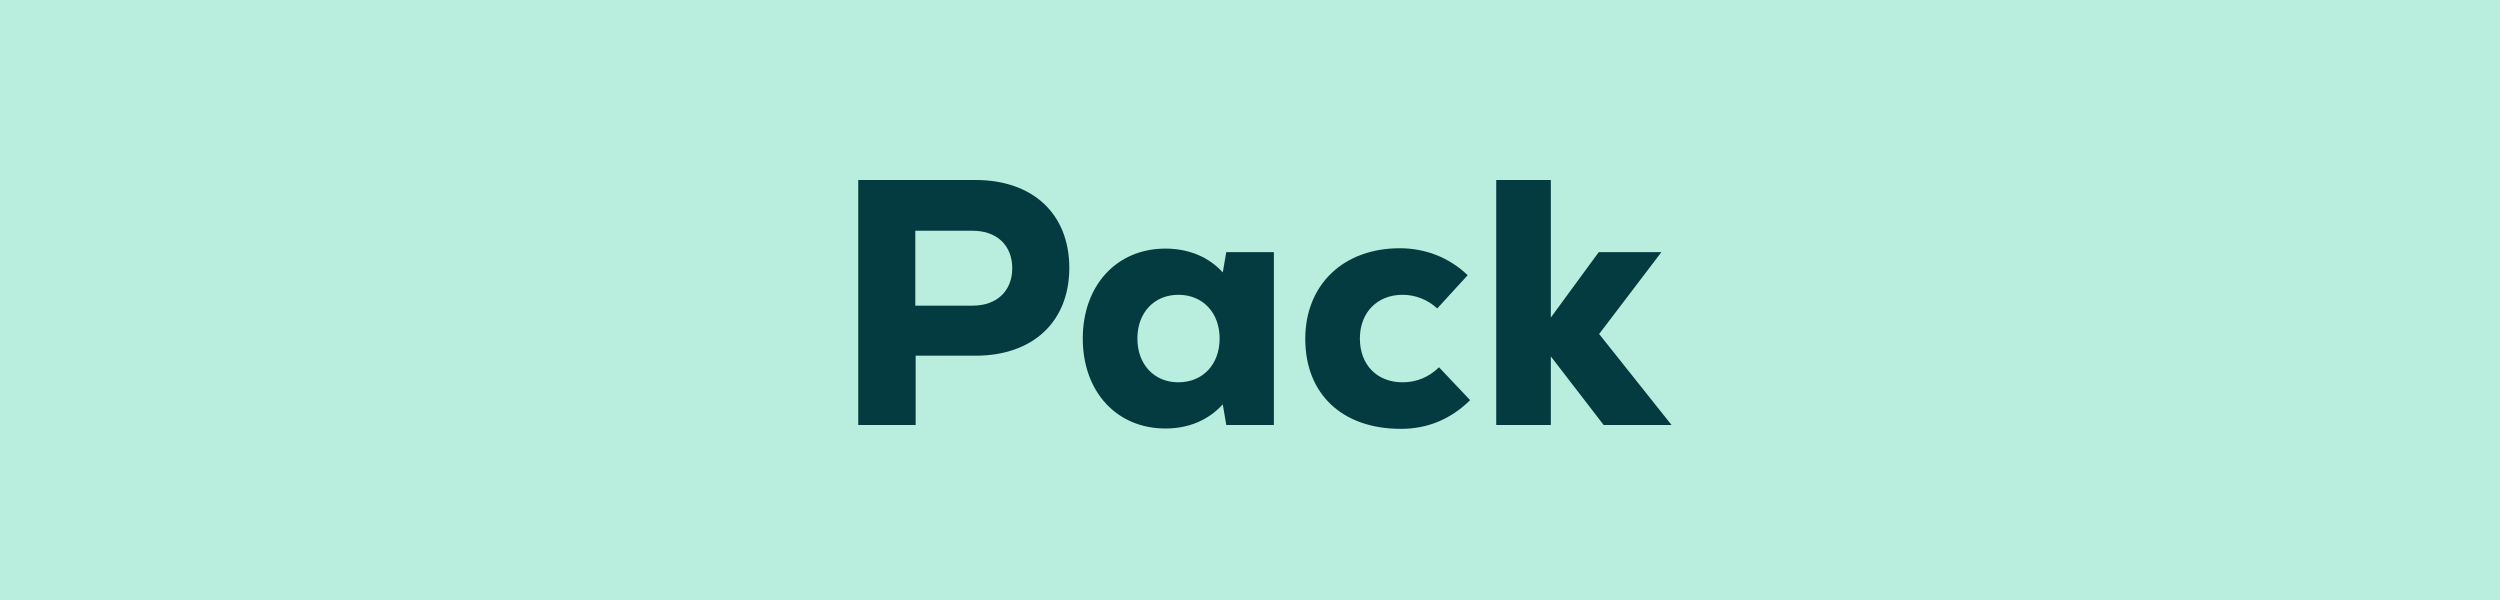 <svg width="100" height="24" viewBox="0 0 100 24" fill="none" xmlns="http://www.w3.org/2000/svg">
<rect width="100" height="24" fill="#B9EDDD"/>
<path d="M39.02 7.2H34.33V17H36.626V14.228H39.02C41.316 14.228 42.772 12.87 42.772 10.714C42.772 8.558 41.316 7.2 39.02 7.2ZM38.908 12.226H36.612V9.23H38.908C39.874 9.23 40.49 9.818 40.49 10.728C40.49 11.638 39.874 12.226 38.908 12.226ZM49.051 10.084L48.911 10.896C48.351 10.28 47.553 9.944 46.615 9.944C44.669 9.944 43.311 11.414 43.311 13.542C43.311 15.67 44.669 17.14 46.615 17.14C47.553 17.14 48.337 16.804 48.911 16.174L49.051 17H50.955V10.084H49.051ZM47.133 15.292C46.167 15.292 45.495 14.578 45.495 13.542C45.495 12.506 46.167 11.792 47.133 11.792C48.113 11.792 48.785 12.506 48.785 13.542C48.785 14.578 48.113 15.292 47.133 15.292ZM56.033 17.154C57.097 17.154 58.021 16.776 58.805 16.006L57.559 14.69C57.167 15.082 56.663 15.292 56.103 15.292C55.081 15.292 54.395 14.592 54.395 13.542C54.395 12.492 55.095 11.792 56.103 11.792C56.621 11.792 57.111 11.988 57.489 12.338L58.707 11.008C57.979 10.308 57.027 9.93 55.991 9.93C53.737 9.93 52.211 11.386 52.211 13.556C52.211 15.768 53.695 17.154 56.033 17.154ZM66.863 17L63.965 13.36L66.457 10.084H63.951L62.033 12.702V7.2H59.849V17H62.033V14.256L64.147 17H66.863Z" fill="#033B40"/>
</svg>
